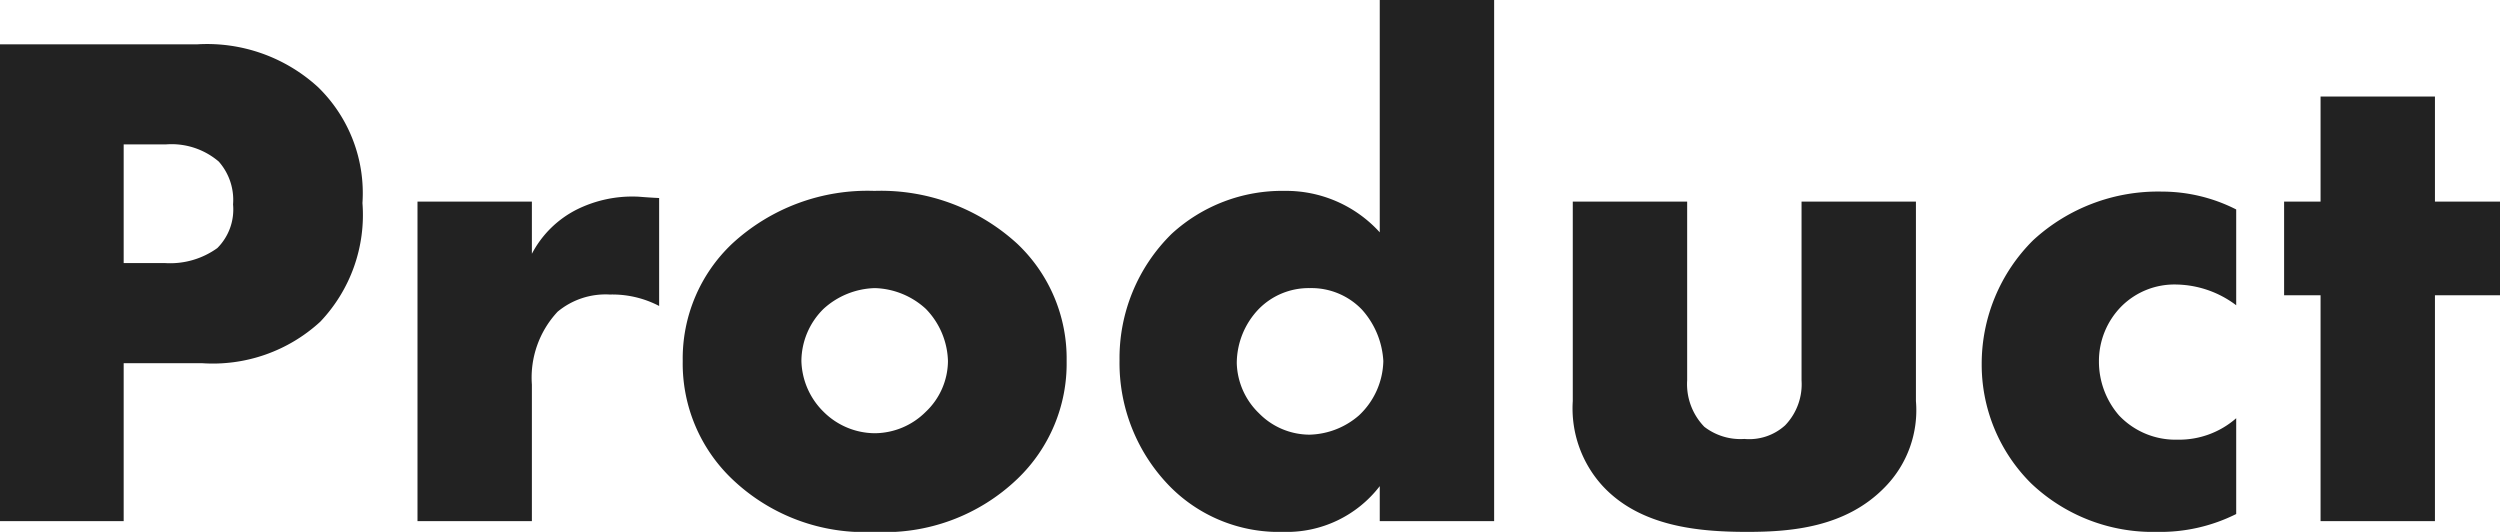 <svg xmlns="http://www.w3.org/2000/svg" width="139.88" height="29.76" viewBox="0 0 139.88 29.76"><path d="M14.08-8.84a8.883,8.883,0,0,0,6.64-2.32,8.671,8.671,0,0,0,2.36-6.64,8.269,8.269,0,0,0-2.48-6.48,9.188,9.188,0,0,0-6.76-2.4H2.8V0H9.72V-8.84ZM9.72-21.08h2.36a4.066,4.066,0,0,1,2.96.96,3.238,3.238,0,0,1,.8,2.4,3.053,3.053,0,0,1-.88,2.44,4.518,4.518,0,0,1-2.92.84H9.72ZM26.16,0h6.4V-7.64A5.4,5.4,0,0,1,34-11.72a4.193,4.193,0,0,1,2.92-.96,5.646,5.646,0,0,1,2.76.64v-6.04c-.84-.04-1.12-.08-1.28-.08a6.981,6.981,0,0,0-3.32.72,5.769,5.769,0,0,0-2.52,2.48v-2.92h-6.4Zm25.6-13.04a4.4,4.4,0,0,1,2.84,1.16,4.343,4.343,0,0,1,1.24,2.92A3.945,3.945,0,0,1,54.6-6.12a4.068,4.068,0,0,1-2.84,1.2,4.09,4.09,0,0,1-2.88-1.2,4.132,4.132,0,0,1-1.24-2.84,4.124,4.124,0,0,1,1.24-2.92A4.423,4.423,0,0,1,51.76-13.04ZM62.48-8.96a8.838,8.838,0,0,0-2.76-6.56,11.3,11.3,0,0,0-8-2.96,11.164,11.164,0,0,0-7.96,2.96A8.838,8.838,0,0,0,41-8.96a8.923,8.923,0,0,0,2.76,6.6A10.72,10.72,0,0,0,51.72.6a10.728,10.728,0,0,0,8-2.96A8.923,8.923,0,0,0,62.48-8.96ZM86.4-29.16H80v13a7.074,7.074,0,0,0-5.32-2.32,9.143,9.143,0,0,0-6.32,2.4A9.742,9.742,0,0,0,65.44-9a9.862,9.862,0,0,0,2.88,7.12A8.563,8.563,0,0,0,74.6.6,6.558,6.558,0,0,0,80-1.96V0h6.4ZM76.08-4.84a3.971,3.971,0,0,1-2.84-1.2A4.04,4.04,0,0,1,72-8.84a4.39,4.39,0,0,1,1.24-3.04,3.916,3.916,0,0,1,2.84-1.16A3.913,3.913,0,0,1,79-11.84a4.679,4.679,0,0,1,1.2,2.88,4.287,4.287,0,0,1-1.36,3.04A4.37,4.37,0,0,1,76.08-4.84ZM90.8-17.88V-6.72a6.427,6.427,0,0,0,1.68,4.76C94.6.32,97.88.6,100.56.6c2.44,0,5.52-.24,7.72-2.52A6.138,6.138,0,0,0,110-6.72V-17.88h-6.4v10a3.316,3.316,0,0,1-.92,2.52,2.993,2.993,0,0,1-2.28.76,3.307,3.307,0,0,1-2.24-.68,3.429,3.429,0,0,1-.96-2.6v-10ZM127.92-5.76a4.841,4.841,0,0,1-3.28,1.2,4.344,4.344,0,0,1-3.28-1.36,4.592,4.592,0,0,1-1.12-3A4.352,4.352,0,0,1,121.48-12a4.194,4.194,0,0,1,3.12-1.24,5.7,5.7,0,0,1,3.32,1.16v-5.36a9.174,9.174,0,0,0-4.16-1,10.313,10.313,0,0,0-7.2,2.72,9.737,9.737,0,0,0-2.88,6.92,9.357,9.357,0,0,0,2.76,6.68A9.875,9.875,0,0,0,123.48.6a9.493,9.493,0,0,0,4.44-1Zm14.76-6.88v-5.24h-3.64v-5.88h-6.4v5.88H130.6v5.24h2.04V0h6.4V-12.64Z" transform="translate(-2.8 29.16)" fill="#222"/></svg>
